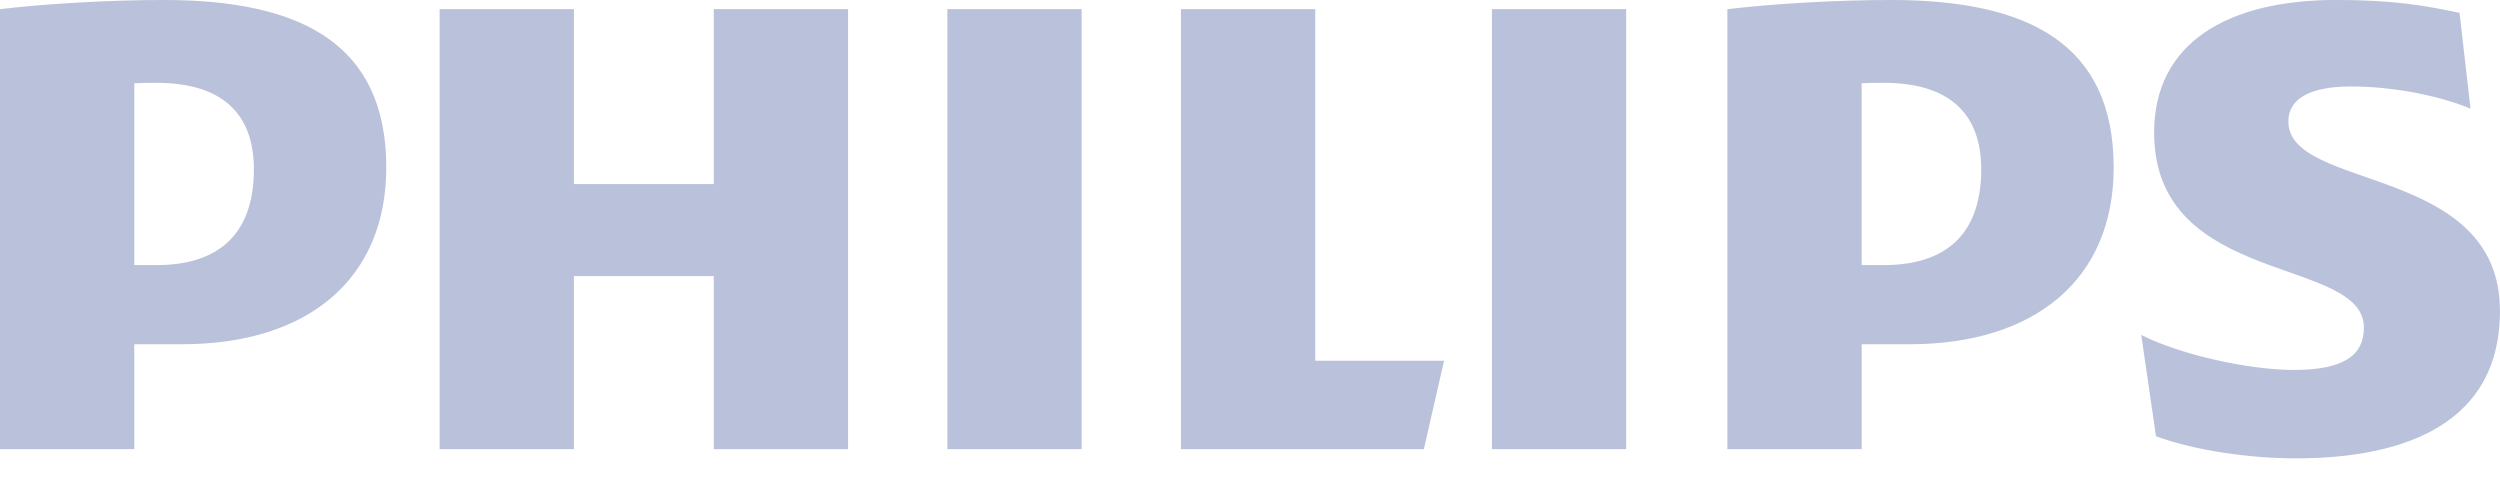 <svg width="110" height="21" viewBox="0 0 110 21" fill="none" xmlns="http://www.w3.org/2000/svg"><g clip-path="url(#clip0_6429_11160)"><path d="M37.315.403h-5.91v7.695h-6.152V.403h-5.91v19.36h5.91v-7.615h6.152v7.616h5.91V.403Zm20.557 15.47V.403h-5.91v19.36H62.65l.888-3.89h-5.665ZM47.593.403h-5.91v19.36h5.91V.404Zm23.959 0h-5.907v19.36h5.907V.404Zm29.136 4.941c0-1.054 1.054-1.54 2.752-1.54 1.862 0 3.887.407 5.263.976l-.484-4.215c-1.541-.325-2.917-.567-5.423-.567-4.776 0-8.015 1.885-8.015 5.833 0 6.804 9.231 5.428 9.231 8.587 0 1.213-.894 1.86-3.079 1.86-1.94 0-4.938-.647-6.718-1.538l.649 4.457c1.78.65 4.207.971 6.152.971 4.936 0 8.983-1.62 8.983-6.482 0-6.476-9.311-5.263-9.311-8.342Zm-16.67 9.803c5.5 0 8.983-2.837 8.983-7.778 0-5.425-3.722-7.37-9.794-7.37-2.347 0-5.181.162-7.203.404v19.36h5.91v-4.616h2.104Zm3.156-7.695c0 2.509-1.213 4.212-4.292 4.212h-.969v-8c.344-.02.666-.02.969-.02 2.913 0 4.292 1.375 4.292 3.808ZM8.013 15.147c5.503 0 8.983-2.837 8.983-7.778 0-5.425-3.722-7.37-9.792-7.37-2.35 0-5.18.162-7.206.404v19.36h5.91v-4.616h2.105Zm3.159-7.695c0 2.509-1.217 4.212-4.293 4.212h-.97v-8c.343-.02.668-.02.97-.02 2.914 0 4.293 1.375 4.293 3.808Z" fill="#BAC2DB"/></g><defs><clipPath id="clip0_6429_11160"><path fill="#fff" d="M0 0h110v20.17H0z"/></clipPath></defs></svg>
